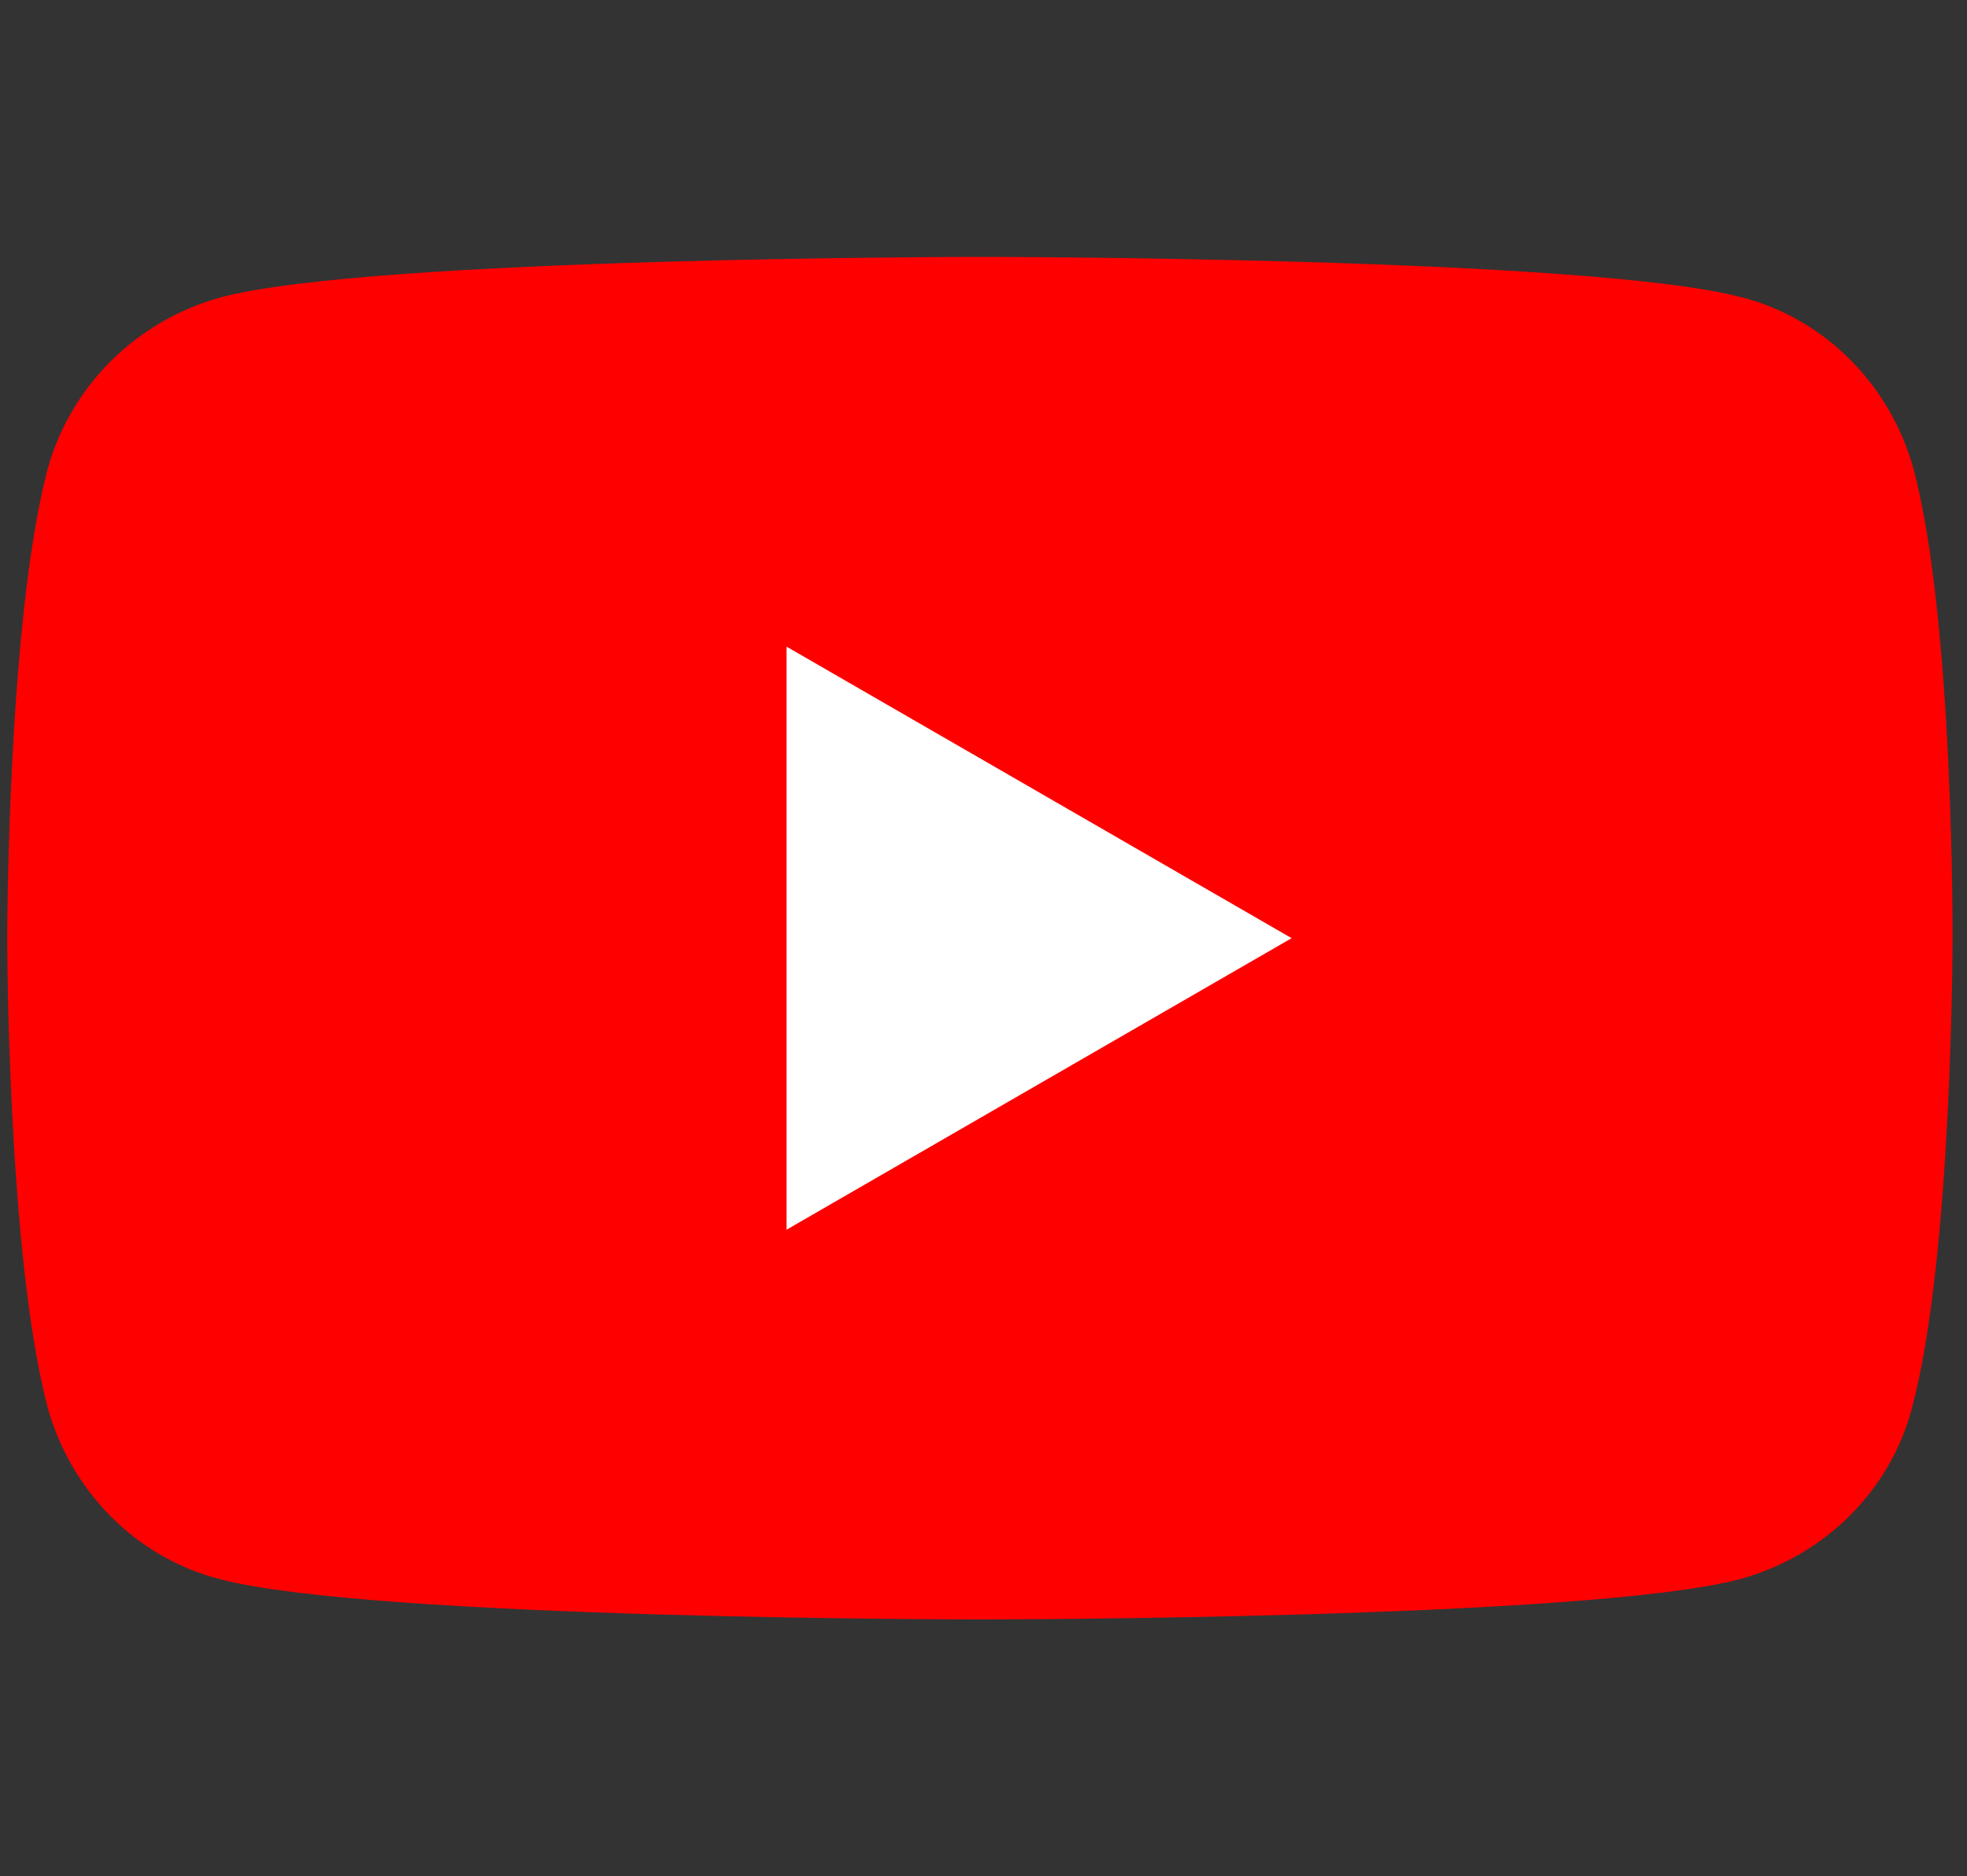 <?xml version="1.0" encoding="utf-8"?>
<!-- Generator: Adobe Illustrator 24.1.0, SVG Export Plug-In . SVG Version: 6.00 Build 0)  -->
<svg version="1.1" id="Layer_1" xmlns="http://www.w3.org/2000/svg" xmlns:xlink="http://www.w3.org/1999/xlink" x="0px" y="0px"
	 viewBox="0 0 136.3 130" style="enable-background:new 0 0 136.3 130;" xml:space="preserve">
<rect x="0" y="0" width="136.3" height="130" fill="#333333" stroke="none"/>
<style type="text/css">
	.st0{fill:#FF0000;}
	.st1{fill:#FFFFFF;}
</style>
<g>
	<path class="st0" d="M132.6,32.5c-1.6-5.8-6.1-10.4-11.9-11.9C110.1,17.8,68,17.8,68,17.8s-42.2,0-52.7,2.8
		C9.5,22.2,4.9,26.7,3.3,32.5C0.5,43.1,0.5,65,0.5,65s0,21.9,2.8,32.5c1.6,5.8,6.1,10.4,11.9,11.9c10.5,2.8,52.7,2.8,52.7,2.8
		s42.2,0,52.7-2.8c5.8-1.6,10.4-6.1,11.9-11.9c2.8-10.5,2.8-32.5,2.8-32.5S135.4,43.1,132.6,32.5z"/>
	<polygon class="st1" points="54.5,85.2 89.5,65 54.5,44.8 	"/>
</g>
</svg>
